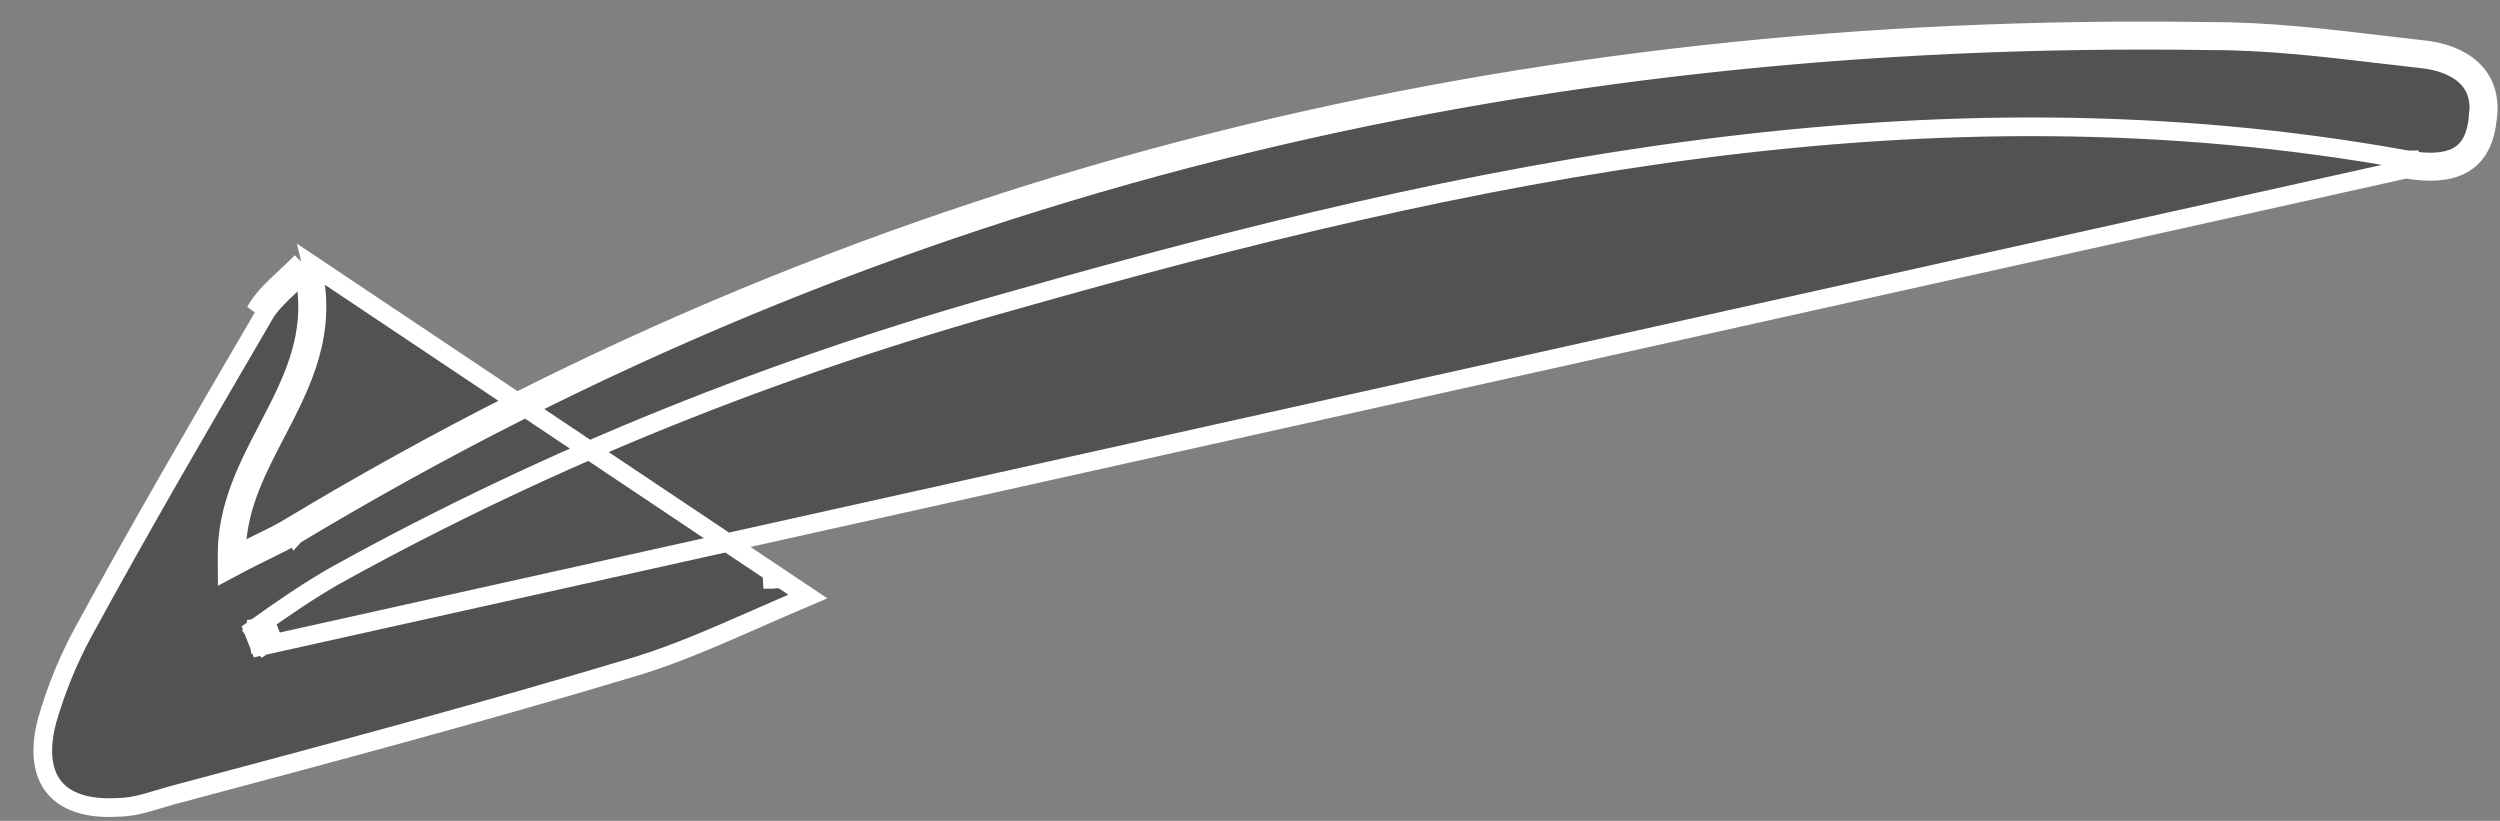 <svg width="67" height="22" viewBox="0 0 67 22" fill="none" xmlns="http://www.w3.org/2000/svg">
<rect x="0" y="0" width="67" height="22" fill="#808080" stroke="none"/>
<path d="M64.524 4.285C51.651 1.95 39.36 4.584 27.197 8.042C20.838 9.81 14.784 12.216 9.007 15.413L9.007 15.413L9.004 15.414C8.283 15.825 7.583 16.303 6.78 16.877L6.958 17.328L64.481 4.531M64.524 4.285C64.525 4.285 64.525 4.285 64.526 4.285L64.481 4.531M64.524 4.285C64.524 4.285 64.524 4.285 64.524 4.285L64.481 4.531M64.524 4.285C65.078 4.381 65.521 4.361 65.832 4.205C66.121 4.06 66.343 3.773 66.407 3.206L66.408 3.194L66.409 3.194C66.499 2.633 66.334 2.268 66.065 2.025C65.782 1.769 65.356 1.622 64.896 1.576L64.893 1.576C64.537 1.536 64.182 1.494 63.827 1.452C62.279 1.269 60.741 1.088 59.206 1.092L59.202 1.092L59.202 1.092C40.912 0.814 23.708 4.83 7.903 14.34M64.481 4.531C65.624 4.729 66.514 4.492 66.656 3.234C66.861 1.959 65.901 1.425 64.921 1.328C64.569 1.288 64.215 1.246 63.862 1.205C62.314 1.022 60.757 0.837 59.206 0.842C40.874 0.563 23.623 4.589 7.773 14.127M7.903 14.34C7.904 14.34 7.904 14.34 7.904 14.339L7.773 14.127M7.903 14.34C7.688 14.473 7.453 14.591 7.212 14.709C7.167 14.732 7.121 14.754 7.075 14.777C6.874 14.874 6.668 14.975 6.454 15.089L6.088 15.284L6.086 14.87C6.079 13.589 6.646 12.504 7.184 11.473C7.28 11.288 7.375 11.106 7.466 10.924C8.02 9.817 8.446 8.702 8.145 7.303C8.03 7.416 7.919 7.519 7.817 7.616C7.739 7.689 7.665 7.758 7.598 7.823C7.357 8.056 7.182 8.248 7.064 8.465L7.061 8.471L7.061 8.471C5.424 11.277 3.789 14.078 2.237 16.929C1.834 17.668 1.511 18.456 1.267 19.294C1.04 20.14 1.151 20.735 1.456 21.104C1.762 21.474 2.322 21.687 3.151 21.637L3.158 21.636L3.166 21.636C3.407 21.636 3.643 21.59 3.887 21.525C4.01 21.492 4.132 21.455 4.259 21.417L4.261 21.416C4.386 21.379 4.515 21.34 4.646 21.305C8.844 20.185 12.974 19.084 17.131 17.832C18.161 17.51 19.153 17.075 20.281 16.58C20.714 16.39 21.167 16.191 21.65 15.986L8.354 7.095C8.803 8.905 8.097 10.261 7.4 11.6C6.905 12.55 6.415 13.492 6.345 14.582C6.303 14.603 6.261 14.626 6.218 14.648L6.336 14.869L6.586 14.867C6.586 14.824 6.586 14.781 6.588 14.738C6.717 14.673 6.844 14.611 6.967 14.551C7.259 14.409 7.53 14.276 7.773 14.127M7.903 14.34C7.903 14.34 7.902 14.341 7.902 14.341L7.773 14.127M6.926 17.08L6.893 16.832C7.05 16.811 7.207 16.791 7.364 16.77C7.221 16.87 7.075 16.973 6.926 17.08ZM6.926 17.08L7.071 17.283C7.203 17.189 7.331 17.098 7.457 17.009C7.28 17.033 7.103 17.056 6.926 17.08ZM20.683 15.277L20.696 15.527C20.698 15.527 20.701 15.527 20.703 15.527C20.706 15.526 20.71 15.526 20.713 15.526L20.683 15.277ZM7.651 7.428C7.783 7.304 7.925 7.17 8.076 7.021L6.845 8.345C7.022 8.019 7.302 7.756 7.651 7.428Z" fill="#525252" stroke="white" stroke-width="0.5"/>
</svg>
